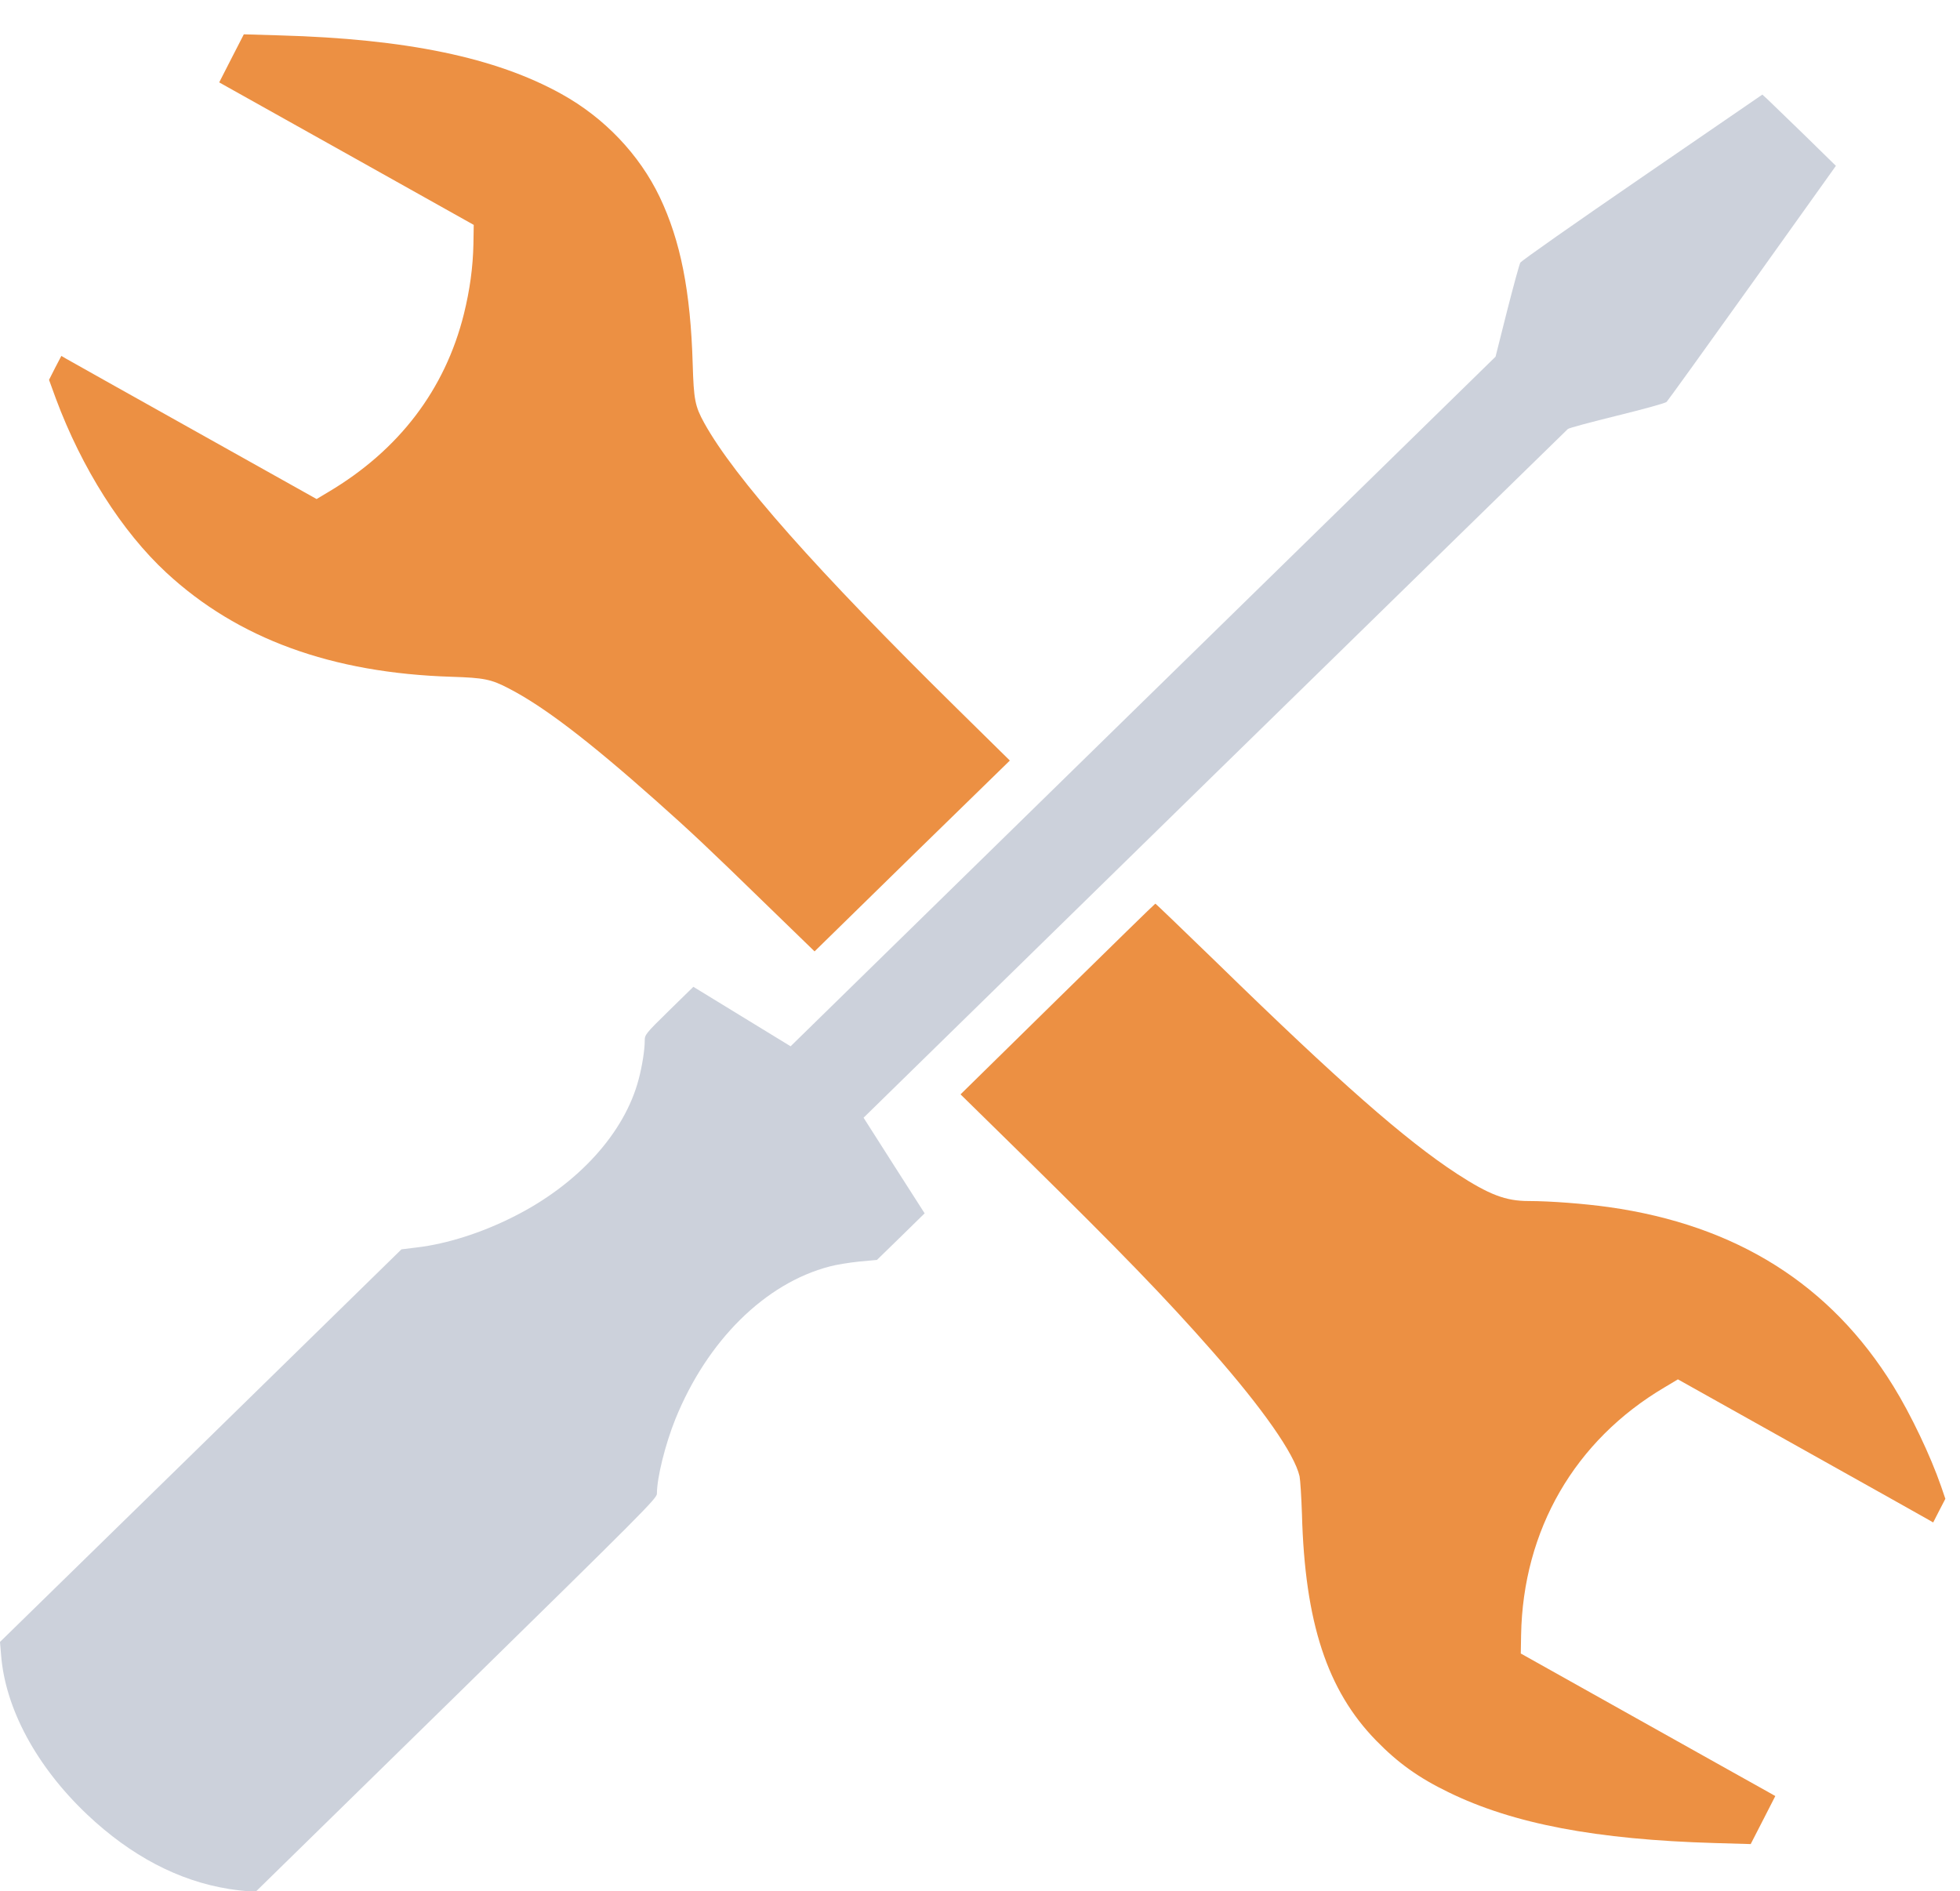 <?xml version="1.0" encoding="UTF-8"?> <svg xmlns="http://www.w3.org/2000/svg" width="57" height="55" viewBox="0 0 57 55" fill="none"> <path d="M6.733 1.695L6.375 2.396L6.605 2.525C6.733 2.595 8.399 3.529 10.308 4.597L13.777 6.54L13.768 7.094C13.755 7.773 13.662 8.439 13.49 9.135C12.942 11.333 11.598 13.094 9.548 14.309L9.208 14.513L5.637 12.514C3.675 11.415 2.005 10.481 1.925 10.433L1.784 10.351L1.603 10.697L1.426 11.047L1.625 11.593C2.38 13.621 3.543 15.456 4.842 16.658C6.914 18.575 9.645 19.574 13.136 19.682C14.073 19.712 14.281 19.751 14.802 20.024C15.814 20.547 17.109 21.538 19.058 23.268C20.101 24.194 20.618 24.683 22.244 26.266L23.689 27.668L26.526 24.891L29.368 22.118L27.843 20.617C23.755 16.593 21.36 13.89 20.481 12.302C20.211 11.813 20.176 11.623 20.145 10.593C20.083 8.465 19.791 7.003 19.186 5.731C18.594 4.494 17.578 3.425 16.327 2.733C14.418 1.673 11.824 1.132 8.134 1.029L7.091 0.998L6.733 1.695Z" fill="#EC9043"></path> <path d="M47.761 5.147C45.844 6.462 44.244 7.583 44.213 7.639C44.182 7.695 44.01 8.331 43.824 9.058L43.493 10.373L33.24 20.401L22.992 30.428L21.578 29.563L20.164 28.698L19.457 29.39C18.768 30.065 18.75 30.091 18.75 30.268C18.75 30.532 18.675 31.008 18.573 31.389C18.162 32.955 16.801 34.452 14.923 35.39C14.004 35.853 13.001 36.173 12.13 36.277L11.675 36.333L5.838 42.044L0 47.75L0.031 48.122C0.15 49.688 1.065 51.379 2.537 52.772C3.805 53.97 5.192 54.702 6.664 54.935C6.885 54.97 7.15 55 7.256 55H7.451L13.279 49.294C18.671 44.008 19.104 43.575 19.104 43.441C19.104 42.974 19.347 42 19.643 41.265C20.566 38.989 22.25 37.32 24.128 36.831C24.318 36.779 24.703 36.718 24.99 36.688L25.503 36.641L26.196 35.966L26.89 35.286L26.002 33.898L25.114 32.505L35.322 22.516C40.938 17.026 45.561 12.506 45.596 12.476C45.632 12.445 46.281 12.272 47.037 12.086C47.792 11.9 48.438 11.723 48.468 11.688C48.499 11.658 49.622 10.101 50.961 8.227L53.391 4.823L52.472 3.923C51.964 3.43 51.482 2.963 51.403 2.889L51.252 2.751L47.761 5.147Z" fill="#CCD1DB"></path> <path d="M30.757 29.053L27.934 31.826L29.856 33.712C32.569 36.381 33.904 37.757 35.256 39.297C36.723 40.967 37.642 42.278 37.793 42.931C37.815 43.039 37.846 43.532 37.863 44.034C37.947 47.183 38.597 49.16 40.02 50.618C40.656 51.271 41.261 51.704 42.128 52.123C44.006 53.041 46.423 53.499 49.87 53.599L50.913 53.629L51.271 52.932L51.629 52.232L51.399 52.102C51.271 52.033 49.605 51.098 47.696 50.03L44.227 48.087L44.236 47.555C44.289 44.497 45.795 41.888 48.412 40.344L48.796 40.114L52.367 42.113C54.329 43.212 55.999 44.146 56.079 44.194L56.22 44.276L56.397 43.93L56.574 43.588L56.45 43.225C56.141 42.334 55.575 41.144 55.062 40.313C53.237 37.355 50.497 35.629 46.79 35.105C46.078 35.005 45.084 34.928 44.456 34.928C43.785 34.928 43.312 34.746 42.371 34.136C40.873 33.158 38.946 31.467 35.411 28.019C34.425 27.063 33.608 26.276 33.599 26.28C33.586 26.28 32.309 27.53 30.757 29.053Z" fill="#EC9043"></path> </svg> 